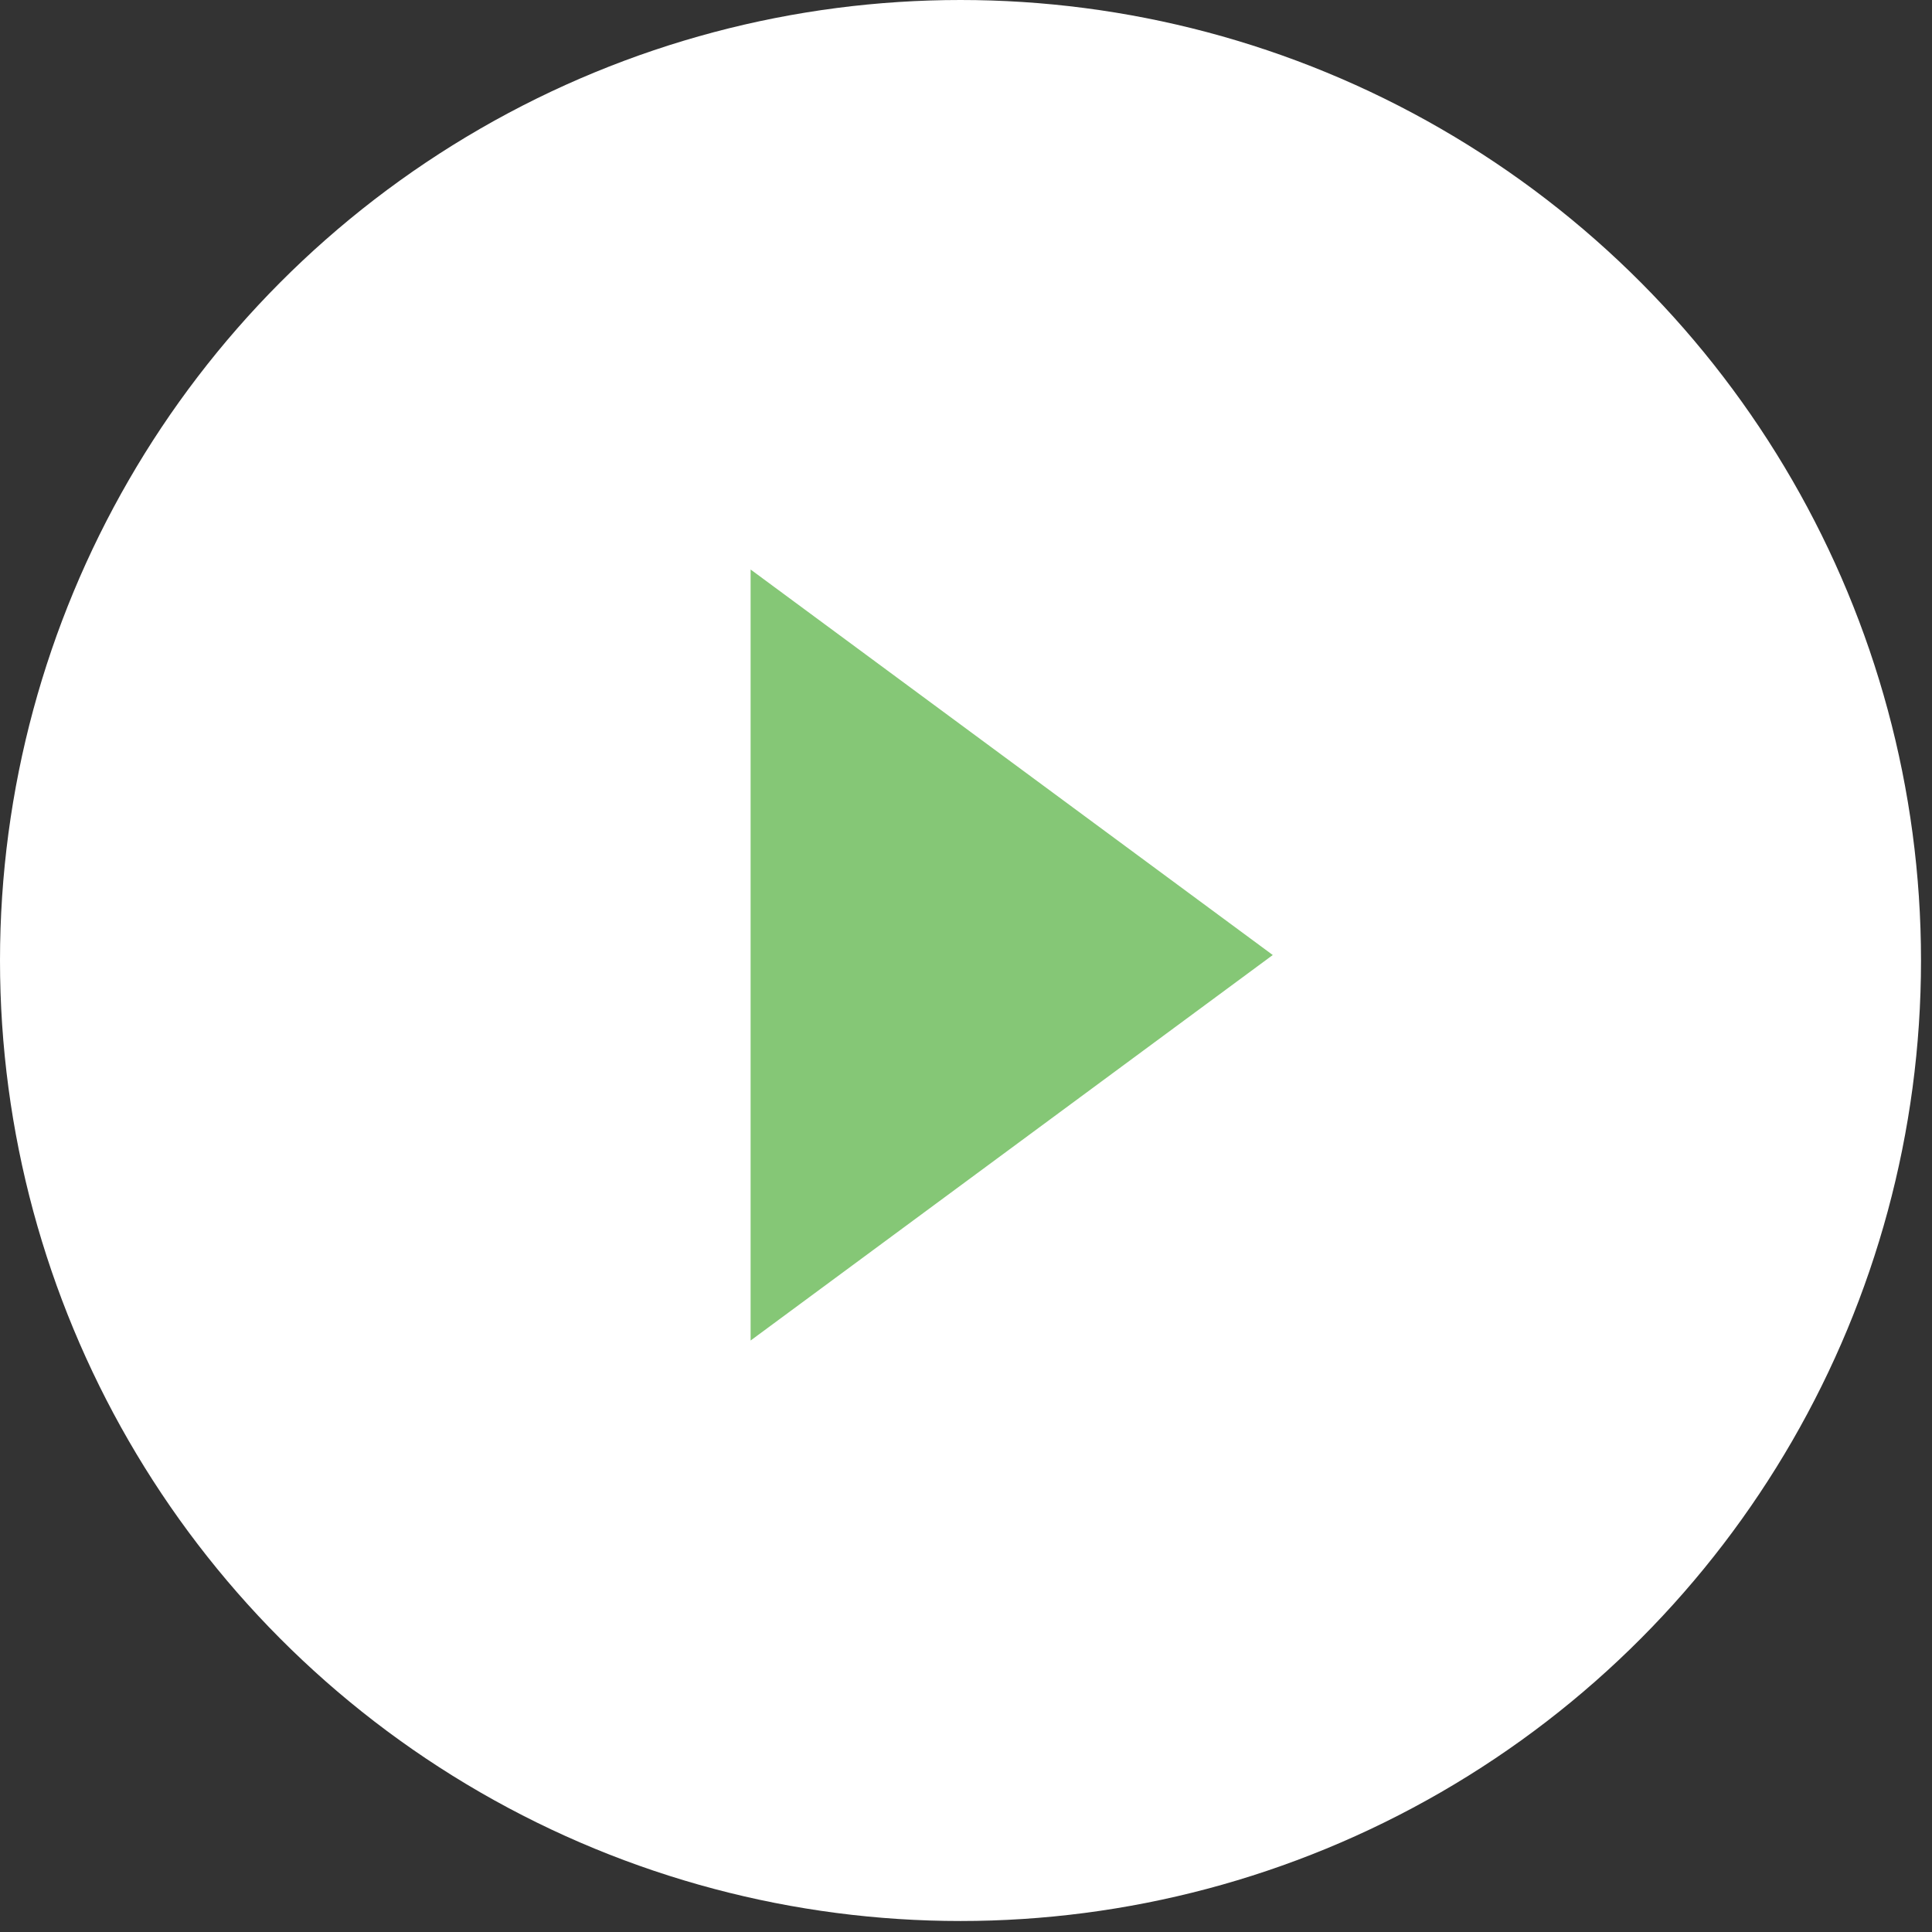 <svg xmlns="http://www.w3.org/2000/svg" viewBox="0 0 148 148"><rect x="0" y="0" width="148" height="148" fill="#333333" stroke="none"/><g fill="none" fill-rule="evenodd"><circle fill="#FFF" cx="73.579" cy="73.579" r="73.579"/><path fill="#85C776" d="M97.5 73.159l-40 29.531V43.627z"/></g></svg>